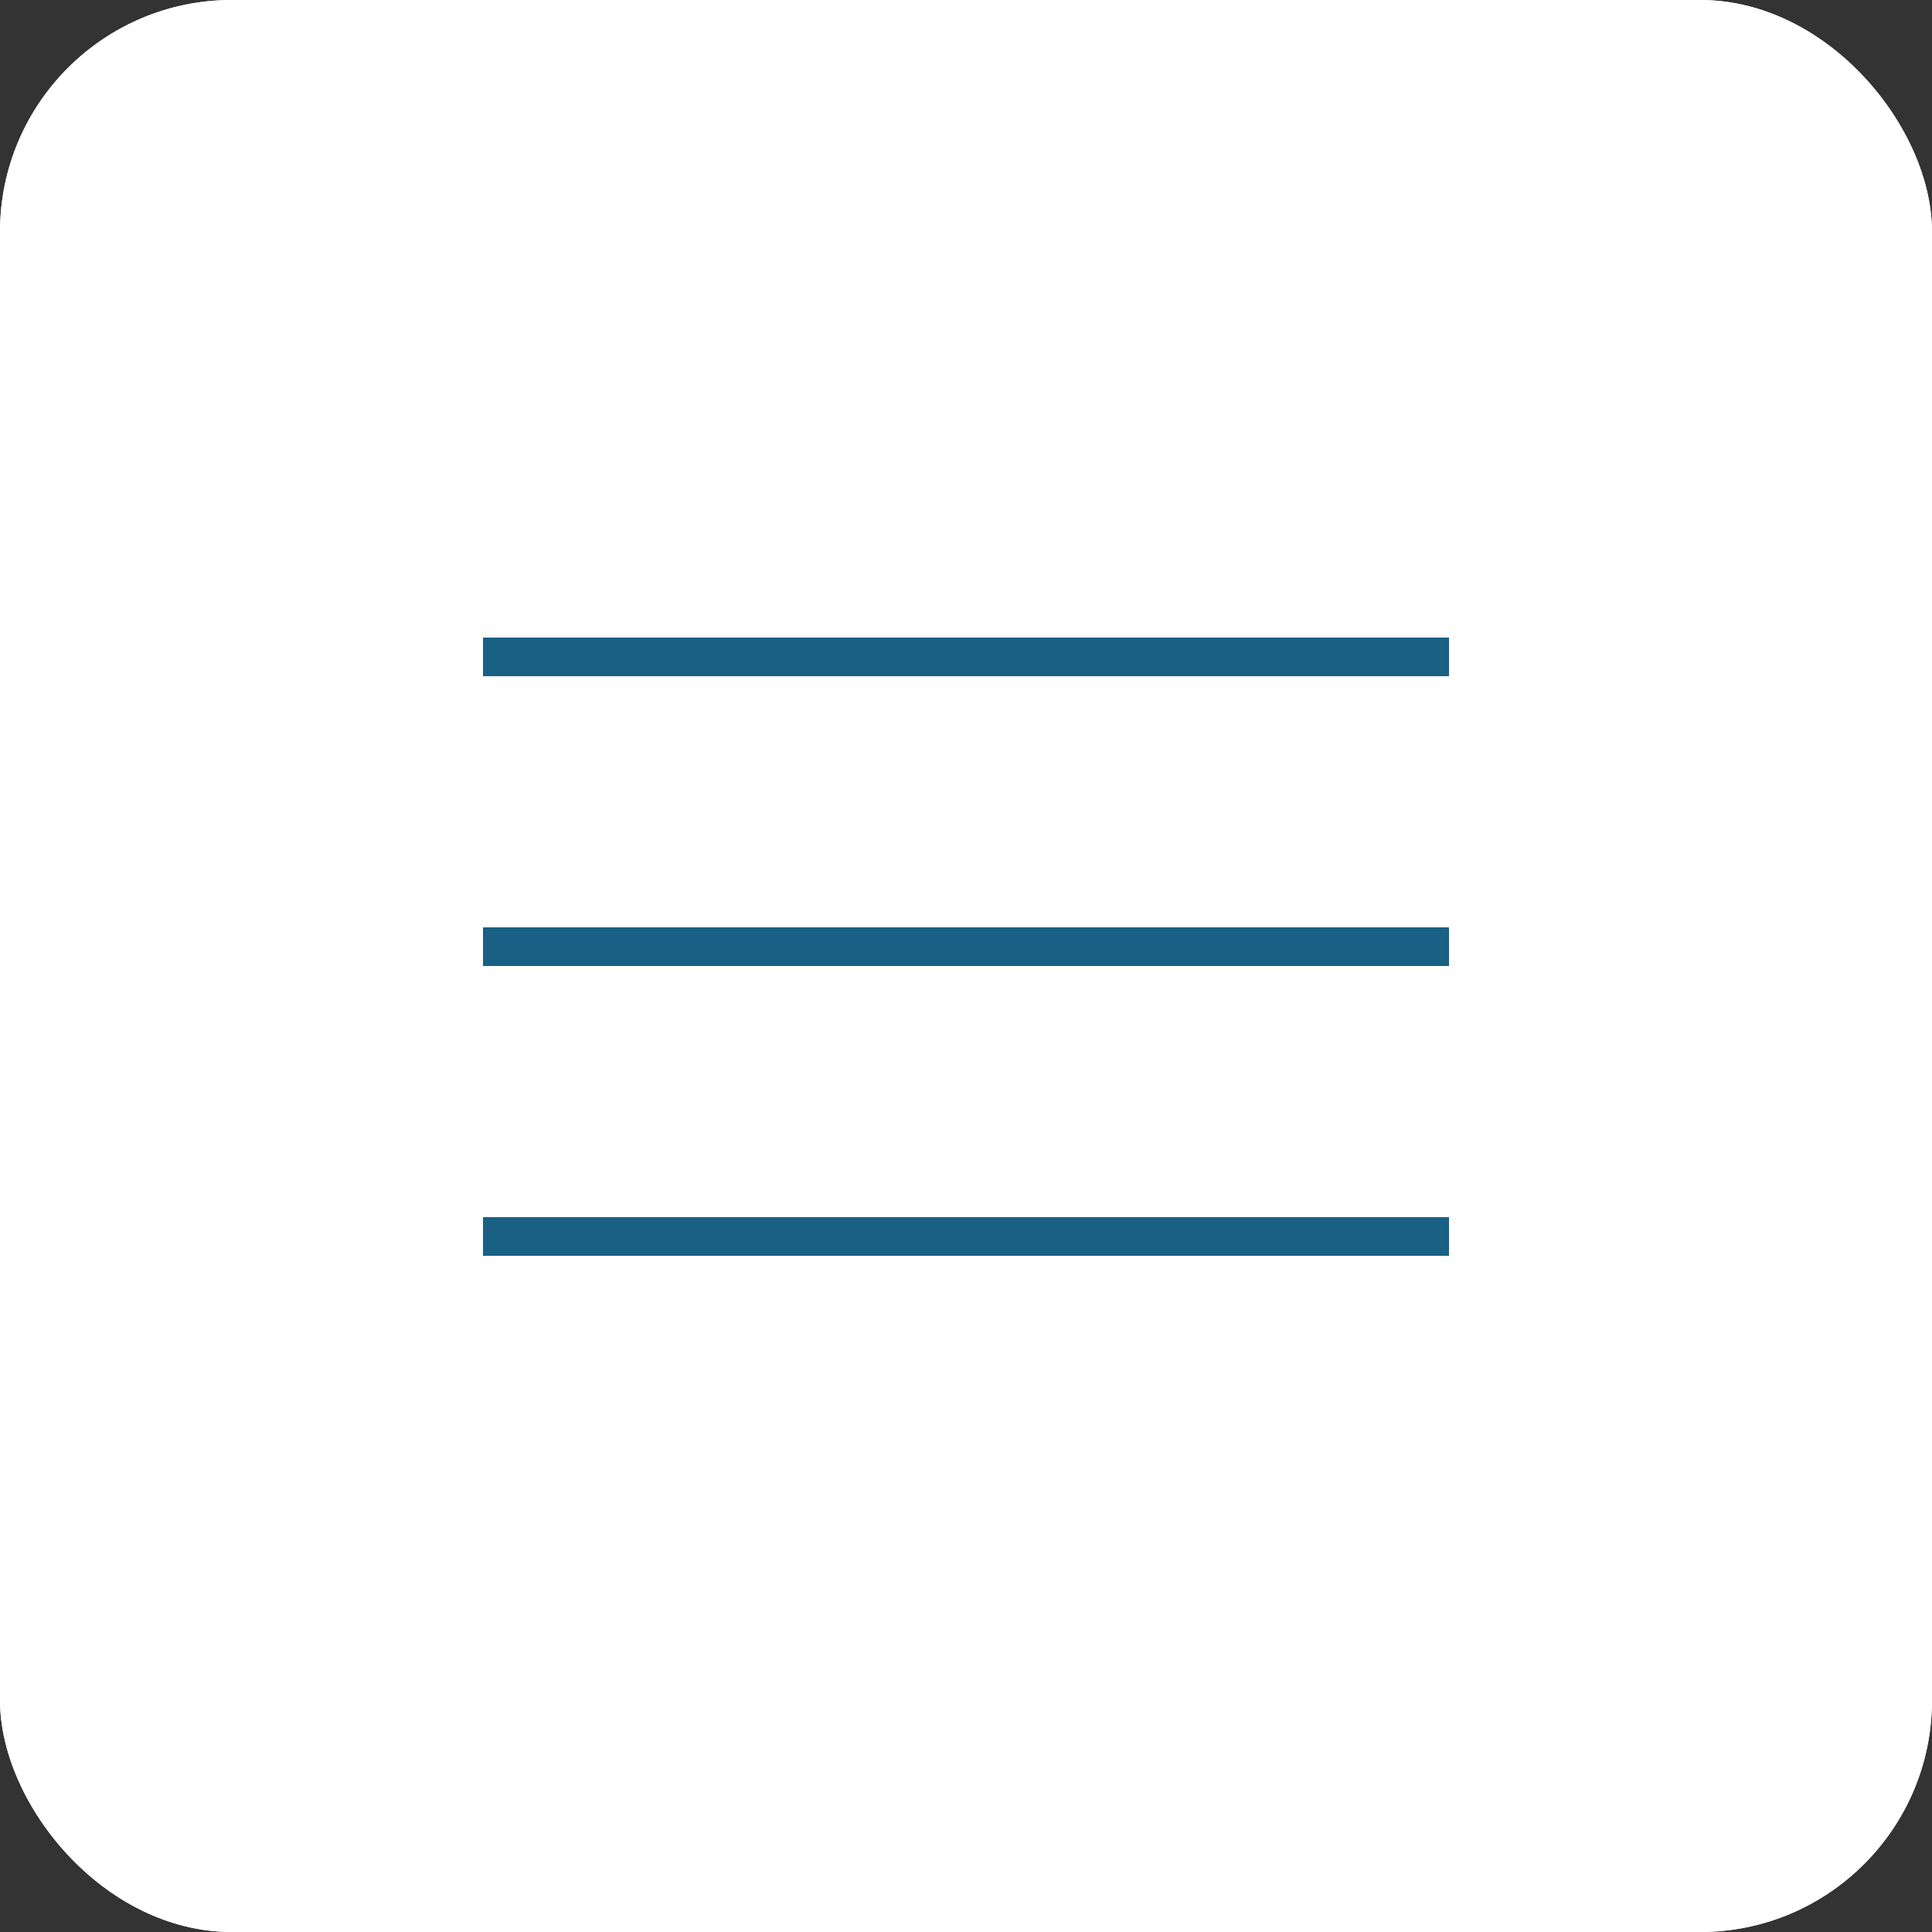 <?xml version="1.0" encoding="UTF-8"?> <svg xmlns="http://www.w3.org/2000/svg" width="100" height="100" viewBox="0 0 100 100" fill="none"><rect x="0" y="0" width="100" height="100" fill="#333333" stroke="none"/><rect width="100" height="100" rx="12" fill="white"></rect><rect width="100" height="100" rx="12" fill="white"></rect><line x1="25" y1="34" x2="75" y2="34" stroke="#196084" stroke-width="2"></line><line x1="25" y1="49" x2="75" y2="49" stroke="#196084" stroke-width="2"></line><line x1="25" y1="64" x2="75" y2="64" stroke="#196084" stroke-width="2"></line></svg> 